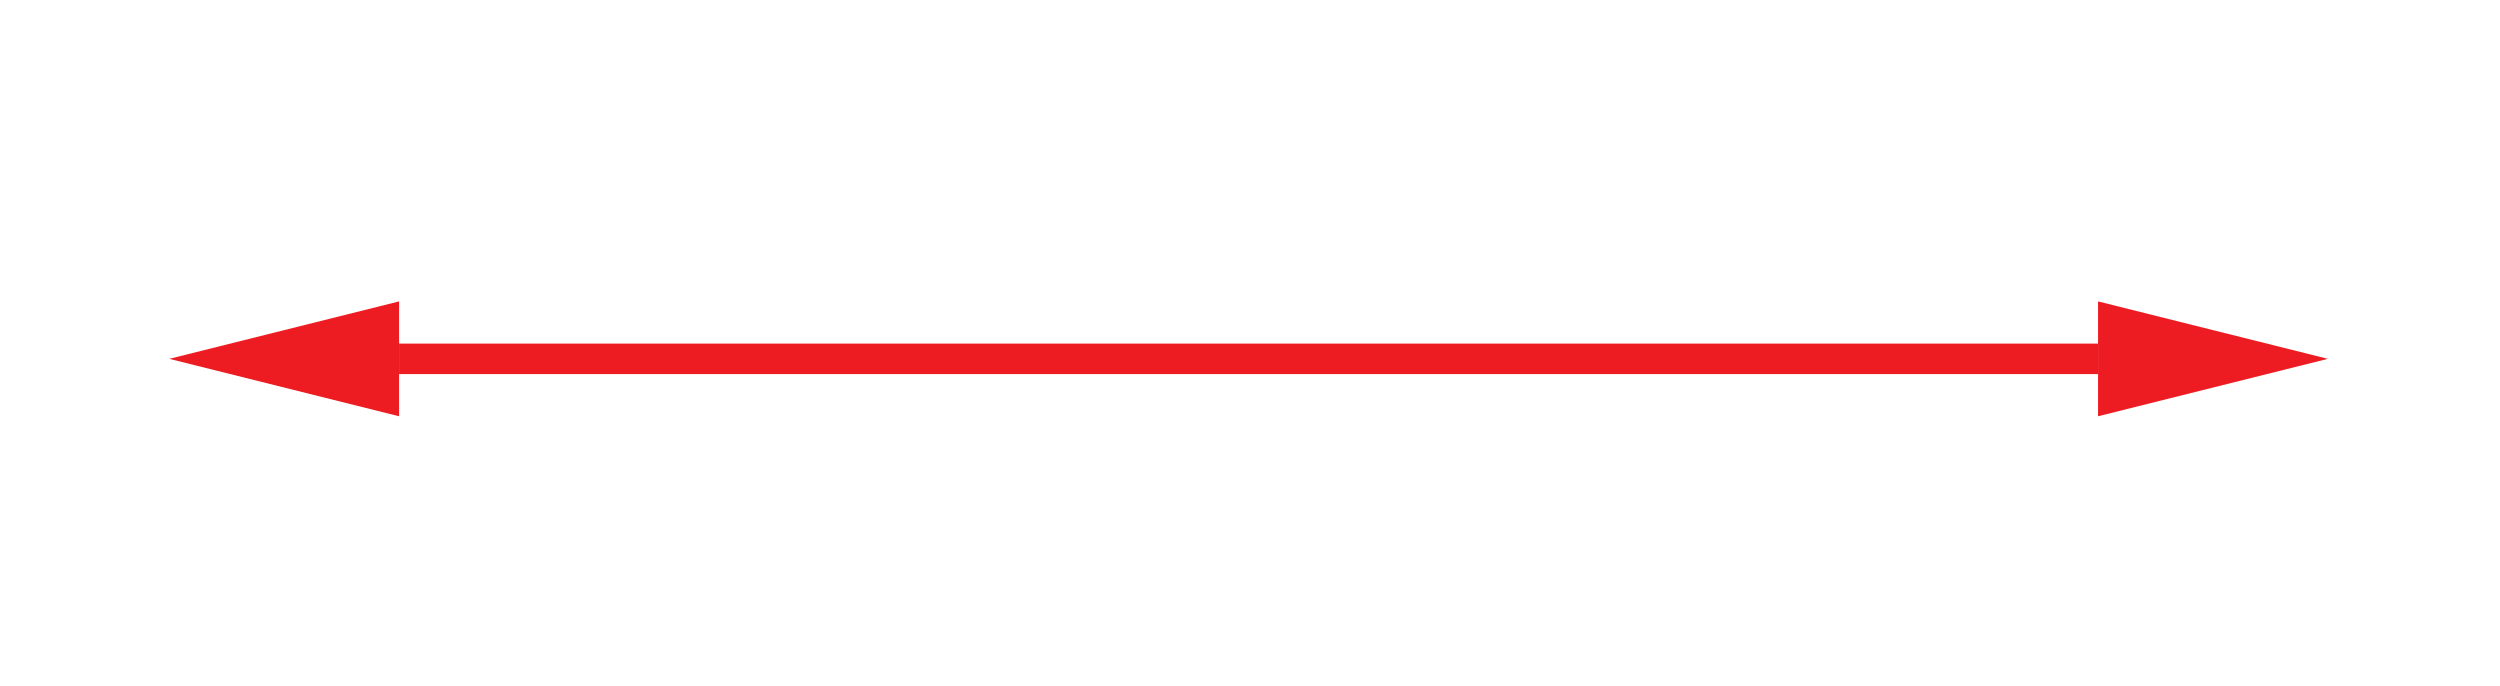 <?xml version="1.0" encoding="UTF-8" standalone="no"?><!DOCTYPE svg PUBLIC "-//W3C//DTD SVG 1.1//EN" "http://www.w3.org/Graphics/SVG/1.1/DTD/svg11.dtd"><svg width="100%" height="100%" viewBox="0 0 164 45" version="1.1" xmlns="http://www.w3.org/2000/svg" xmlns:xlink="http://www.w3.org/1999/xlink" xml:space="preserve" xmlns:serif="http://www.serif.com/" style="fill-rule:evenodd;clip-rule:evenodd;stroke-miterlimit:10;"><rect id="modelarna_line" x="0.406" y="0" width="163" height="45" style="fill:none;"/><g><path d="M137.632,19.772l15.075,3.768l-15.075,3.767l0,-7.535Z" style="fill:#ed1c23;fill-rule:nonzero;"/><path d="M26.179,19.772l-15.075,3.768l15.075,3.767l0,-7.535Z" style="fill:#ed1c23;fill-rule:nonzero;"/><path d="M26.179,23.54l111.453,0" style="fill:none;stroke:#ed1c23;stroke-width:2px;"/></g></svg>